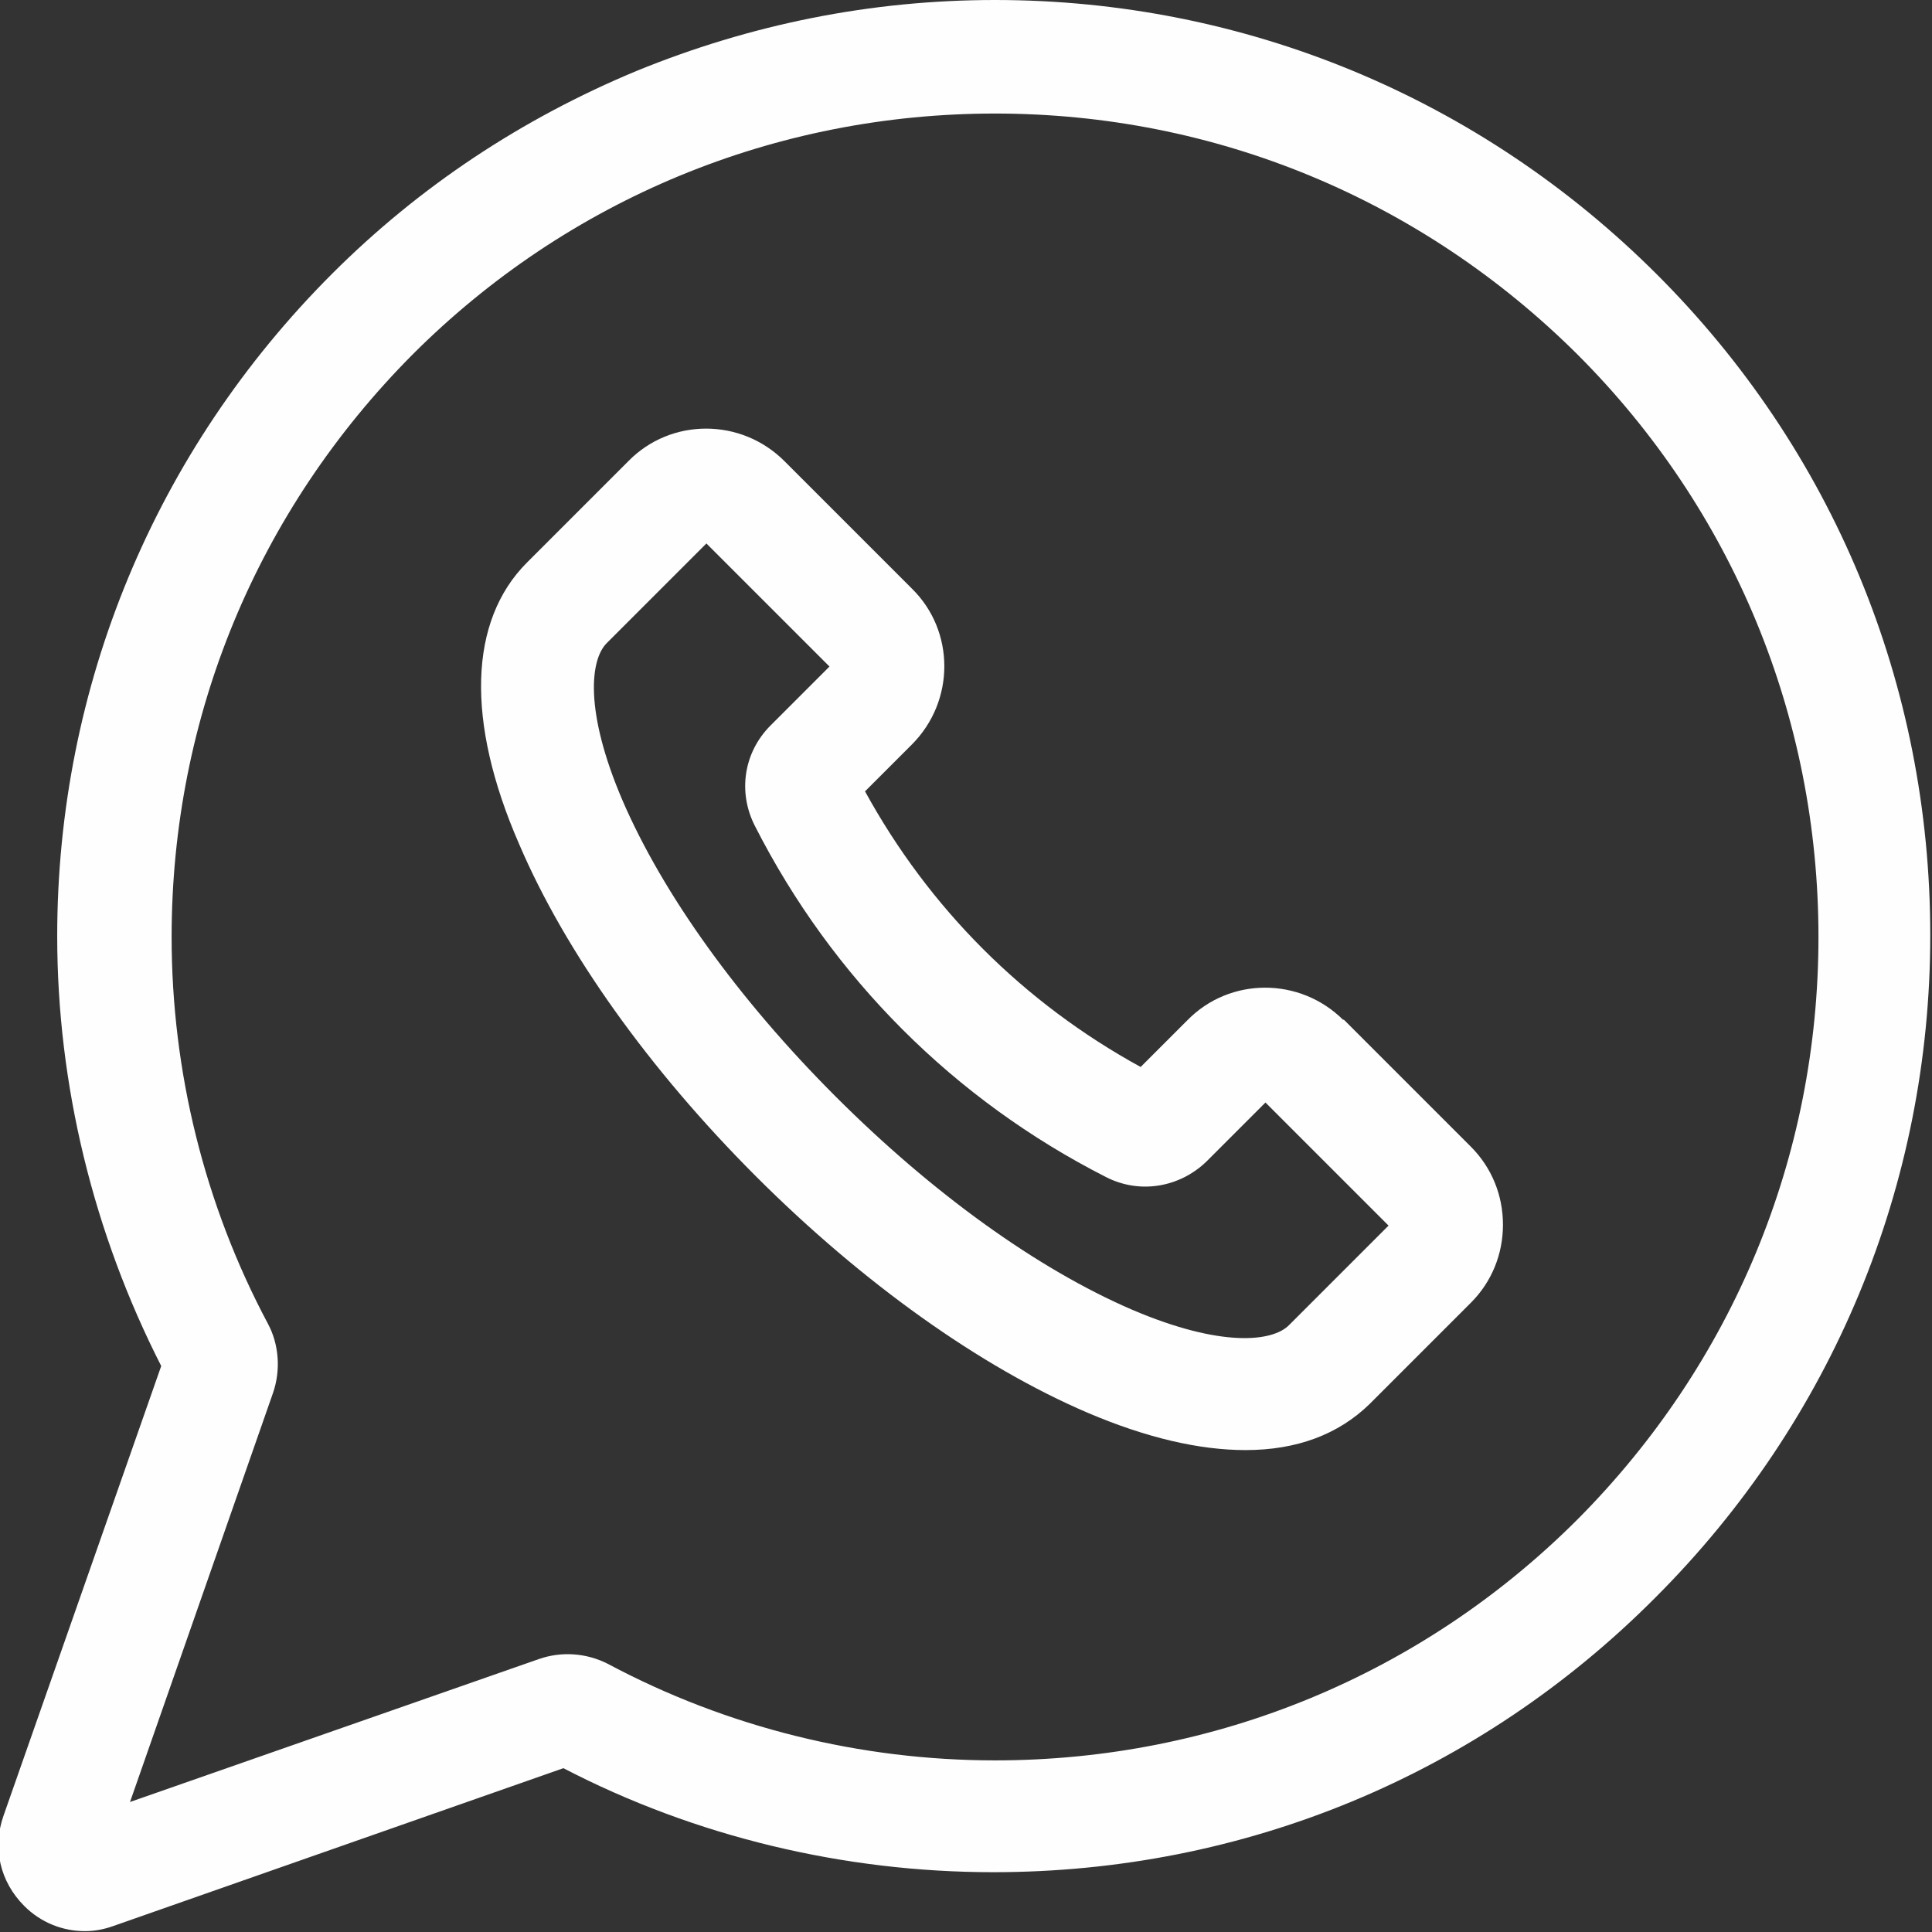 <?xml version="1.0" encoding="UTF-8"?>
<!DOCTYPE svg PUBLIC "-//W3C//DTD SVG 1.1//EN" "http://www.w3.org/Graphics/SVG/1.1/DTD/svg11.dtd">
<!-- Creator: CorelDRAW X6 -->
<svg xmlns="http://www.w3.org/2000/svg" xml:space="preserve" width="16344px" height="16344px" version="1.1" style="shape-rendering:geometricPrecision; text-rendering:geometricPrecision; image-rendering:optimizeQuality; fill-rule:evenodd; clip-rule:evenodd"
viewBox="0 0 2229 2229"
 xmlns:xlink="http://www.w3.org/1999/xlink">
 <rect x="0" y="0" width="2229" height="2229" fill="#333333" stroke="none"/>
 <defs>
  <style type="text/css">
   <![CDATA[
    .fil0 {fill:#FEFEFE}
   ]]>
  </style>
 </defs>
 <g id="Layer_x0020_1">
  <g id="_676331200">
   <path class="fil0" d="M1912 317c-204,-204 -476,-317 -764,-317 0,0 0,0 0,0 -143,0 -282,28 -414,82 -132,55 -250,133 -351,234 -204,204 -317,476 -317,764 0,172 42,343 120,496l-182 519c-13,37 -4,76 24,104 19,19 44,29 70,29 11,0 22,-2 33,-6l519 -182c152,79 324,120 496,120 289,0 560,-112 764,-317 204,-204 317,-476 317,-764 0,-289 -112,-560 -317,-764l0 0zm-92 1436c-179,179 -418,278 -672,278 -155,0 -309,-38 -446,-111 -25,-13 -54,-15 -80,-6l-472 165 165 -472c9,-26 7,-56 -6,-80 -73,-137 -111,-291 -111,-446 0,-254 99,-492 278,-672 179,-179 418,-278 672,-278l0 0c254,0 492,99 672,278 179,179 278,418 278,672 0,254 -99,492 -278,672l0 0zm0 0z"/>
   <path class="fil0" d="M1550 1177c-50,-50 -131,-50 -180,0l-54 54c-135,-74 -244,-183 -318,-318l54 -54c50,-50 50,-131 0,-180l-147 -147c-50,-50 -131,-50 -180,0l-117 117c-67,67 -71,183 -9,325 53,124 150,260 273,383 123,123 259,220 383,273 68,29 129,43 182,43 59,0 107,-18 143,-53l117 -117 0 0c24,-24 37,-56 37,-90 0,-34 -13,-66 -37,-90l-147 -147zm-63 352c-19,19 -78,26 -181,-18 -109,-47 -230,-134 -342,-246 -112,-112 -199,-233 -246,-342 -44,-103 -37,-162 -18,-181l115 -115 142 142 -68 68c-31,31 -38,77 -18,116 89,175 230,316 405,405 39,20 85,12 116,-18l68 -68 142 142 -115 115zm0 0z"/>
  </g>
 </g>
</svg>

